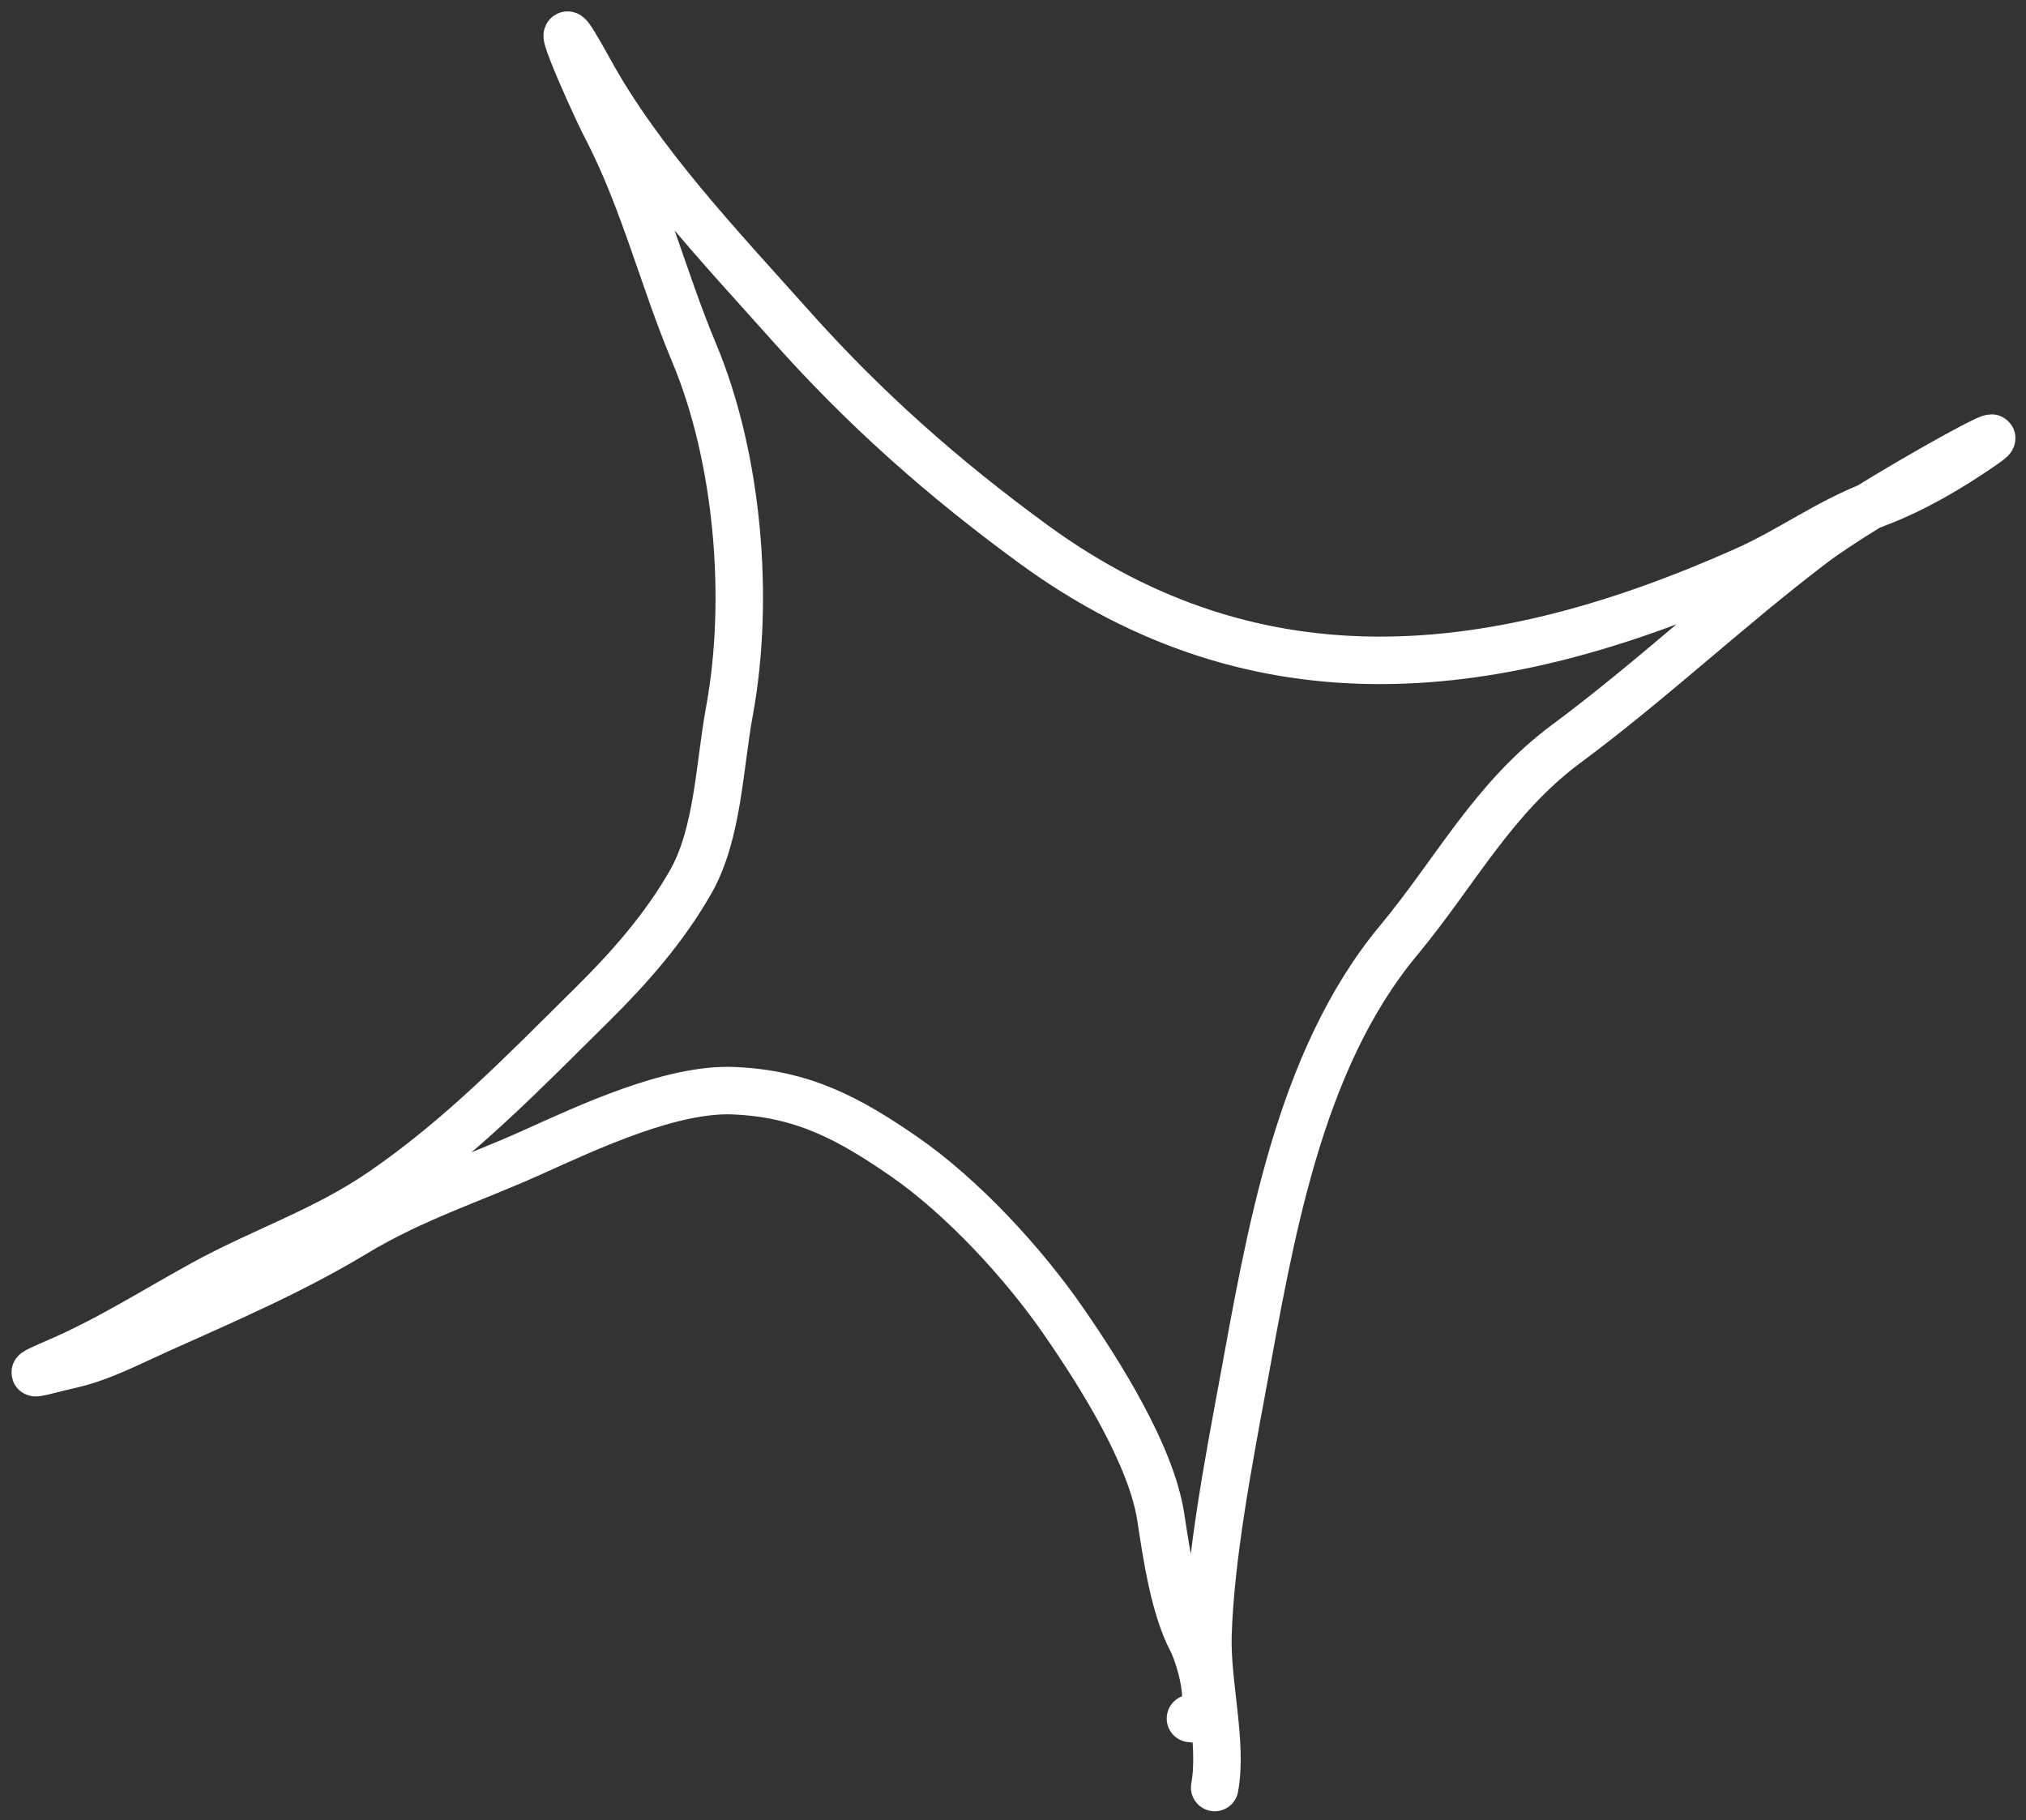 <?xml version="1.0" encoding="UTF-8"?> <svg xmlns="http://www.w3.org/2000/svg" width="128" height="115" viewBox="0 0 128 115" fill="none"><rect x="0" y="0" width="128" height="115" fill="#333333" stroke="none"/><path d="M76.742 112.943C77.259 110.138 76.219 106.345 76.318 103.284C76.477 98.355 77.599 92.466 78.491 87.63C80.231 78.196 82.009 67.056 88.364 59.414C91.96 55.089 94.322 50.43 98.956 46.996C104.29 43.043 109.228 38.382 114.554 34.336C117.811 31.861 128.558 25.887 125.187 28.204C123.158 29.598 120.935 30.909 118.624 31.785C115.446 32.99 113.188 34.736 110.215 36.06C94.769 42.94 79.618 44.847 65.285 34.378C59.598 30.224 54.661 25.858 49.986 20.617C45.523 15.612 40.442 10.293 37.214 4.408C33.999 -1.451 37.283 6.091 38.296 8.039C40.669 12.601 41.891 17.617 43.844 22.268C46.649 28.946 47.385 37.891 46.083 44.95C45.45 48.383 45.364 52.674 43.647 55.7C41.985 58.627 39.771 61.14 37.375 63.509C33.044 67.79 29.125 71.857 24.146 75.279C20.505 77.781 16.599 79.044 12.821 81.121C9.781 82.791 6.813 84.684 3.608 86.057C0.892 87.221 2.718 86.618 4.487 86.219C6.367 85.795 8.226 84.817 9.982 84.028C14.207 82.13 18.433 80.321 22.429 77.908C26.113 75.683 29.825 74.527 33.615 72.817C37.133 71.231 42.4 68.755 46.334 68.915C50.719 69.094 53.632 70.668 57.112 73.072C60.789 75.612 64.652 79.793 67.219 83.513C69.493 86.808 72.737 91.931 73.339 95.873C73.701 98.243 74.175 101.52 75.279 103.643C75.938 104.909 76.975 108.908 75.211 108.582" stroke="white" stroke-width="3" stroke-linecap="round"></path></svg> 